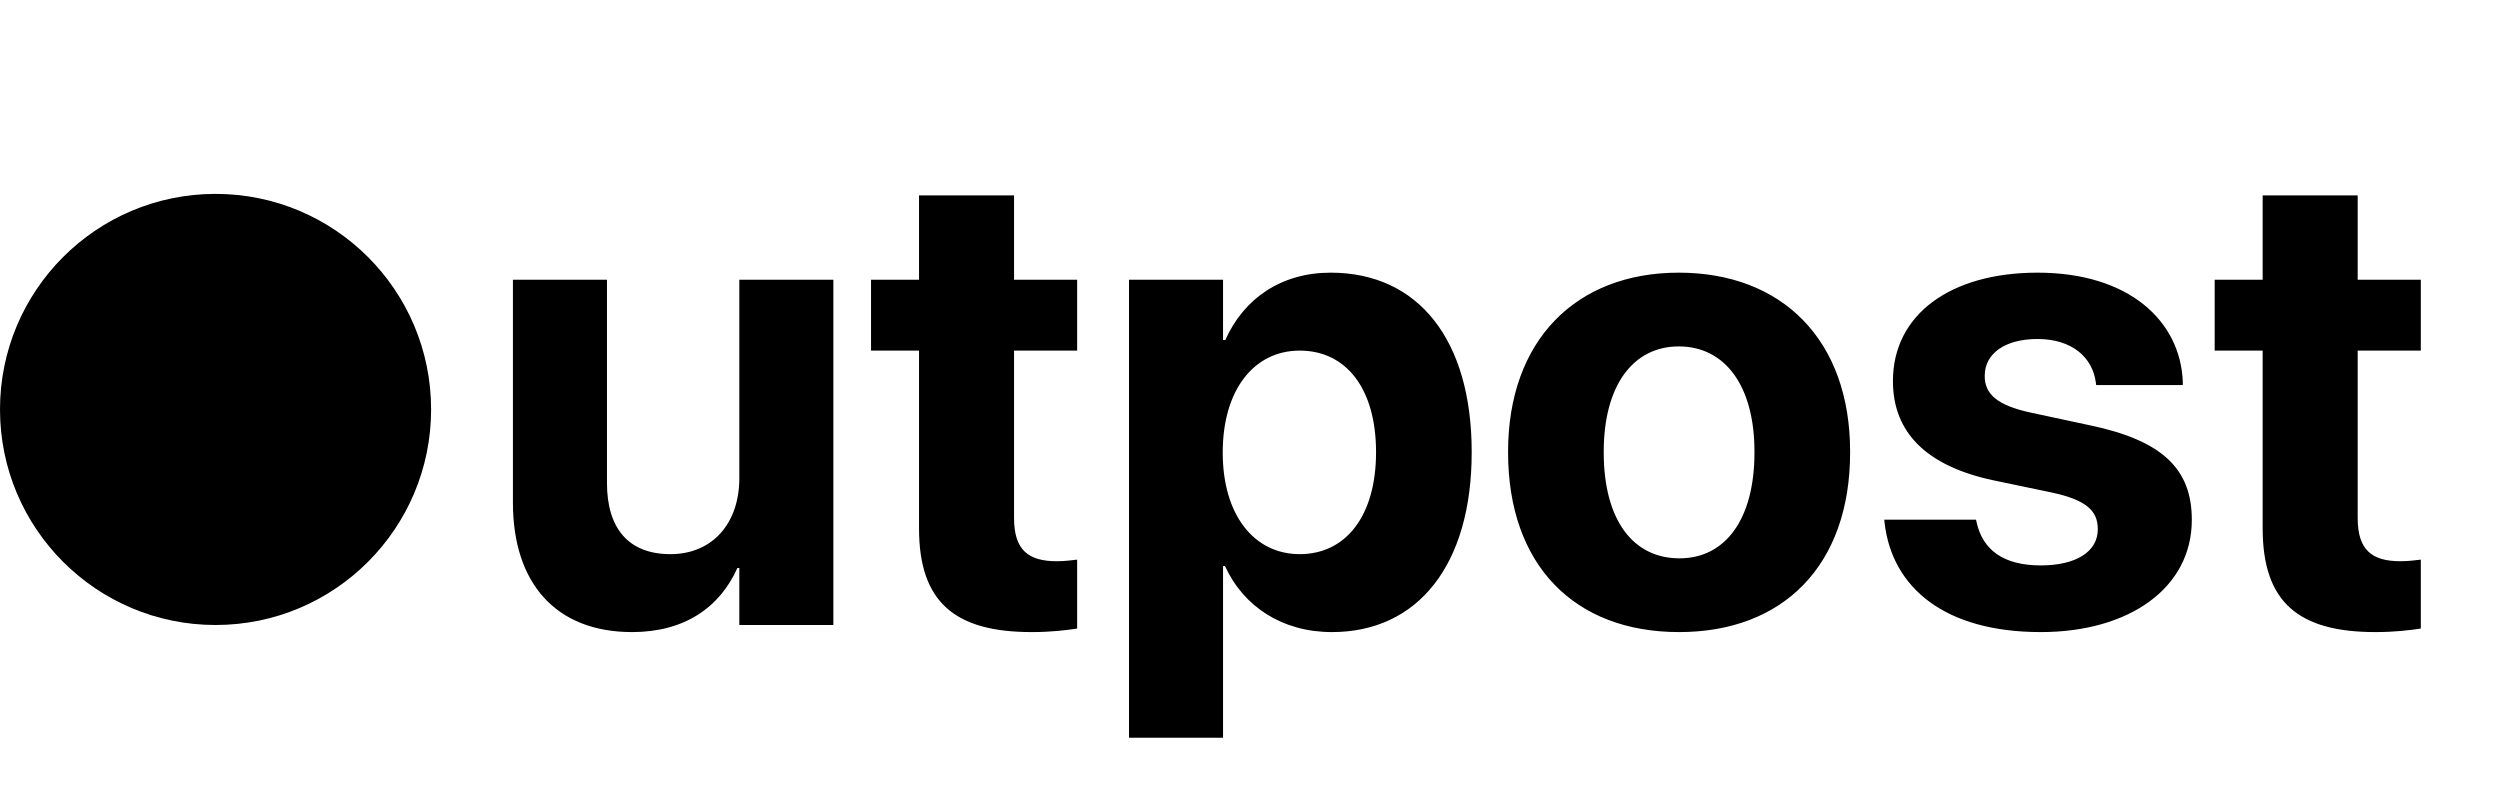 <svg width="108" height="34" viewBox="0 0 108 34" fill="none" xmlns="http://www.w3.org/2000/svg">
<path d="M27.306 27.306C24.022 27.306 22.158 25.205 22.158 21.713V12.085H26.221V20.864C26.221 22.812 27.139 23.939 28.961 23.939C30.784 23.939 31.939 22.604 31.939 20.656V12.085H36.001V27H31.939V24.537H31.855C31.09 26.249 29.56 27.306 27.306 27.306ZM44.572 27.306C41.261 27.306 39.702 26.026 39.702 22.826V15.146H37.629V12.085H39.702V8.44H43.807V12.085H46.533V15.146H43.807V22.381C43.807 23.772 44.433 24.245 45.657 24.245C46.019 24.245 46.283 24.203 46.533 24.176V27.153C46.074 27.223 45.42 27.306 44.572 27.306ZM48.773 31.869V12.085H52.836V14.687H52.934C53.74 12.878 55.368 11.779 57.483 11.779C61.267 11.779 63.577 14.673 63.577 19.529V19.543C63.577 24.384 61.267 27.306 57.539 27.306C55.41 27.306 53.727 26.221 52.92 24.454H52.836V31.869H48.773ZM56.147 23.939C58.165 23.939 59.445 22.256 59.445 19.543V19.529C59.445 16.802 58.165 15.146 56.147 15.146C54.172 15.146 52.822 16.843 52.822 19.543V19.557C52.822 22.242 54.172 23.939 56.147 23.939ZM72.537 27.306C68.001 27.306 65.149 24.398 65.149 19.543V19.515C65.149 14.715 68.071 11.779 72.523 11.779C76.989 11.779 79.925 14.687 79.925 19.515V19.543C79.925 24.412 77.045 27.306 72.537 27.306ZM72.551 24.12C74.526 24.12 75.793 22.451 75.793 19.543V19.515C75.793 16.635 74.499 14.965 72.523 14.965C70.561 14.965 69.281 16.635 69.281 19.515V19.543C69.281 22.464 70.547 24.12 72.551 24.12ZM88.161 27.306C84.029 27.306 81.733 25.4 81.413 22.576L81.4 22.451H85.365L85.392 22.576C85.657 23.744 86.533 24.426 88.161 24.426C89.692 24.426 90.624 23.828 90.624 22.868V22.854C90.624 22.061 90.123 21.602 88.662 21.282L86.13 20.753C83.236 20.141 81.775 18.694 81.775 16.468V16.454C81.775 13.616 84.224 11.779 88.022 11.779C91.987 11.779 94.199 13.88 94.297 16.496V16.635H90.554L90.54 16.523C90.401 15.452 89.525 14.645 88.022 14.645C86.617 14.645 85.74 15.271 85.74 16.231V16.245C85.74 17.011 86.255 17.511 87.758 17.831L90.29 18.374C93.406 19.028 94.686 20.252 94.686 22.451V22.464C94.686 25.386 92.001 27.306 88.161 27.306ZM102.617 27.306C99.305 27.306 97.747 26.026 97.747 22.826V15.146H95.674V12.085H97.747V8.44H101.852V12.085H104.579V15.146H101.852V22.381C101.852 23.772 102.478 24.245 103.702 24.245C104.064 24.245 104.328 24.203 104.579 24.176V27.153C104.119 27.223 103.465 27.306 102.617 27.306Z" fill="black"/>
<circle cx="9.312" cy="17.688" r="9.312" fill="black"/>
</svg>
